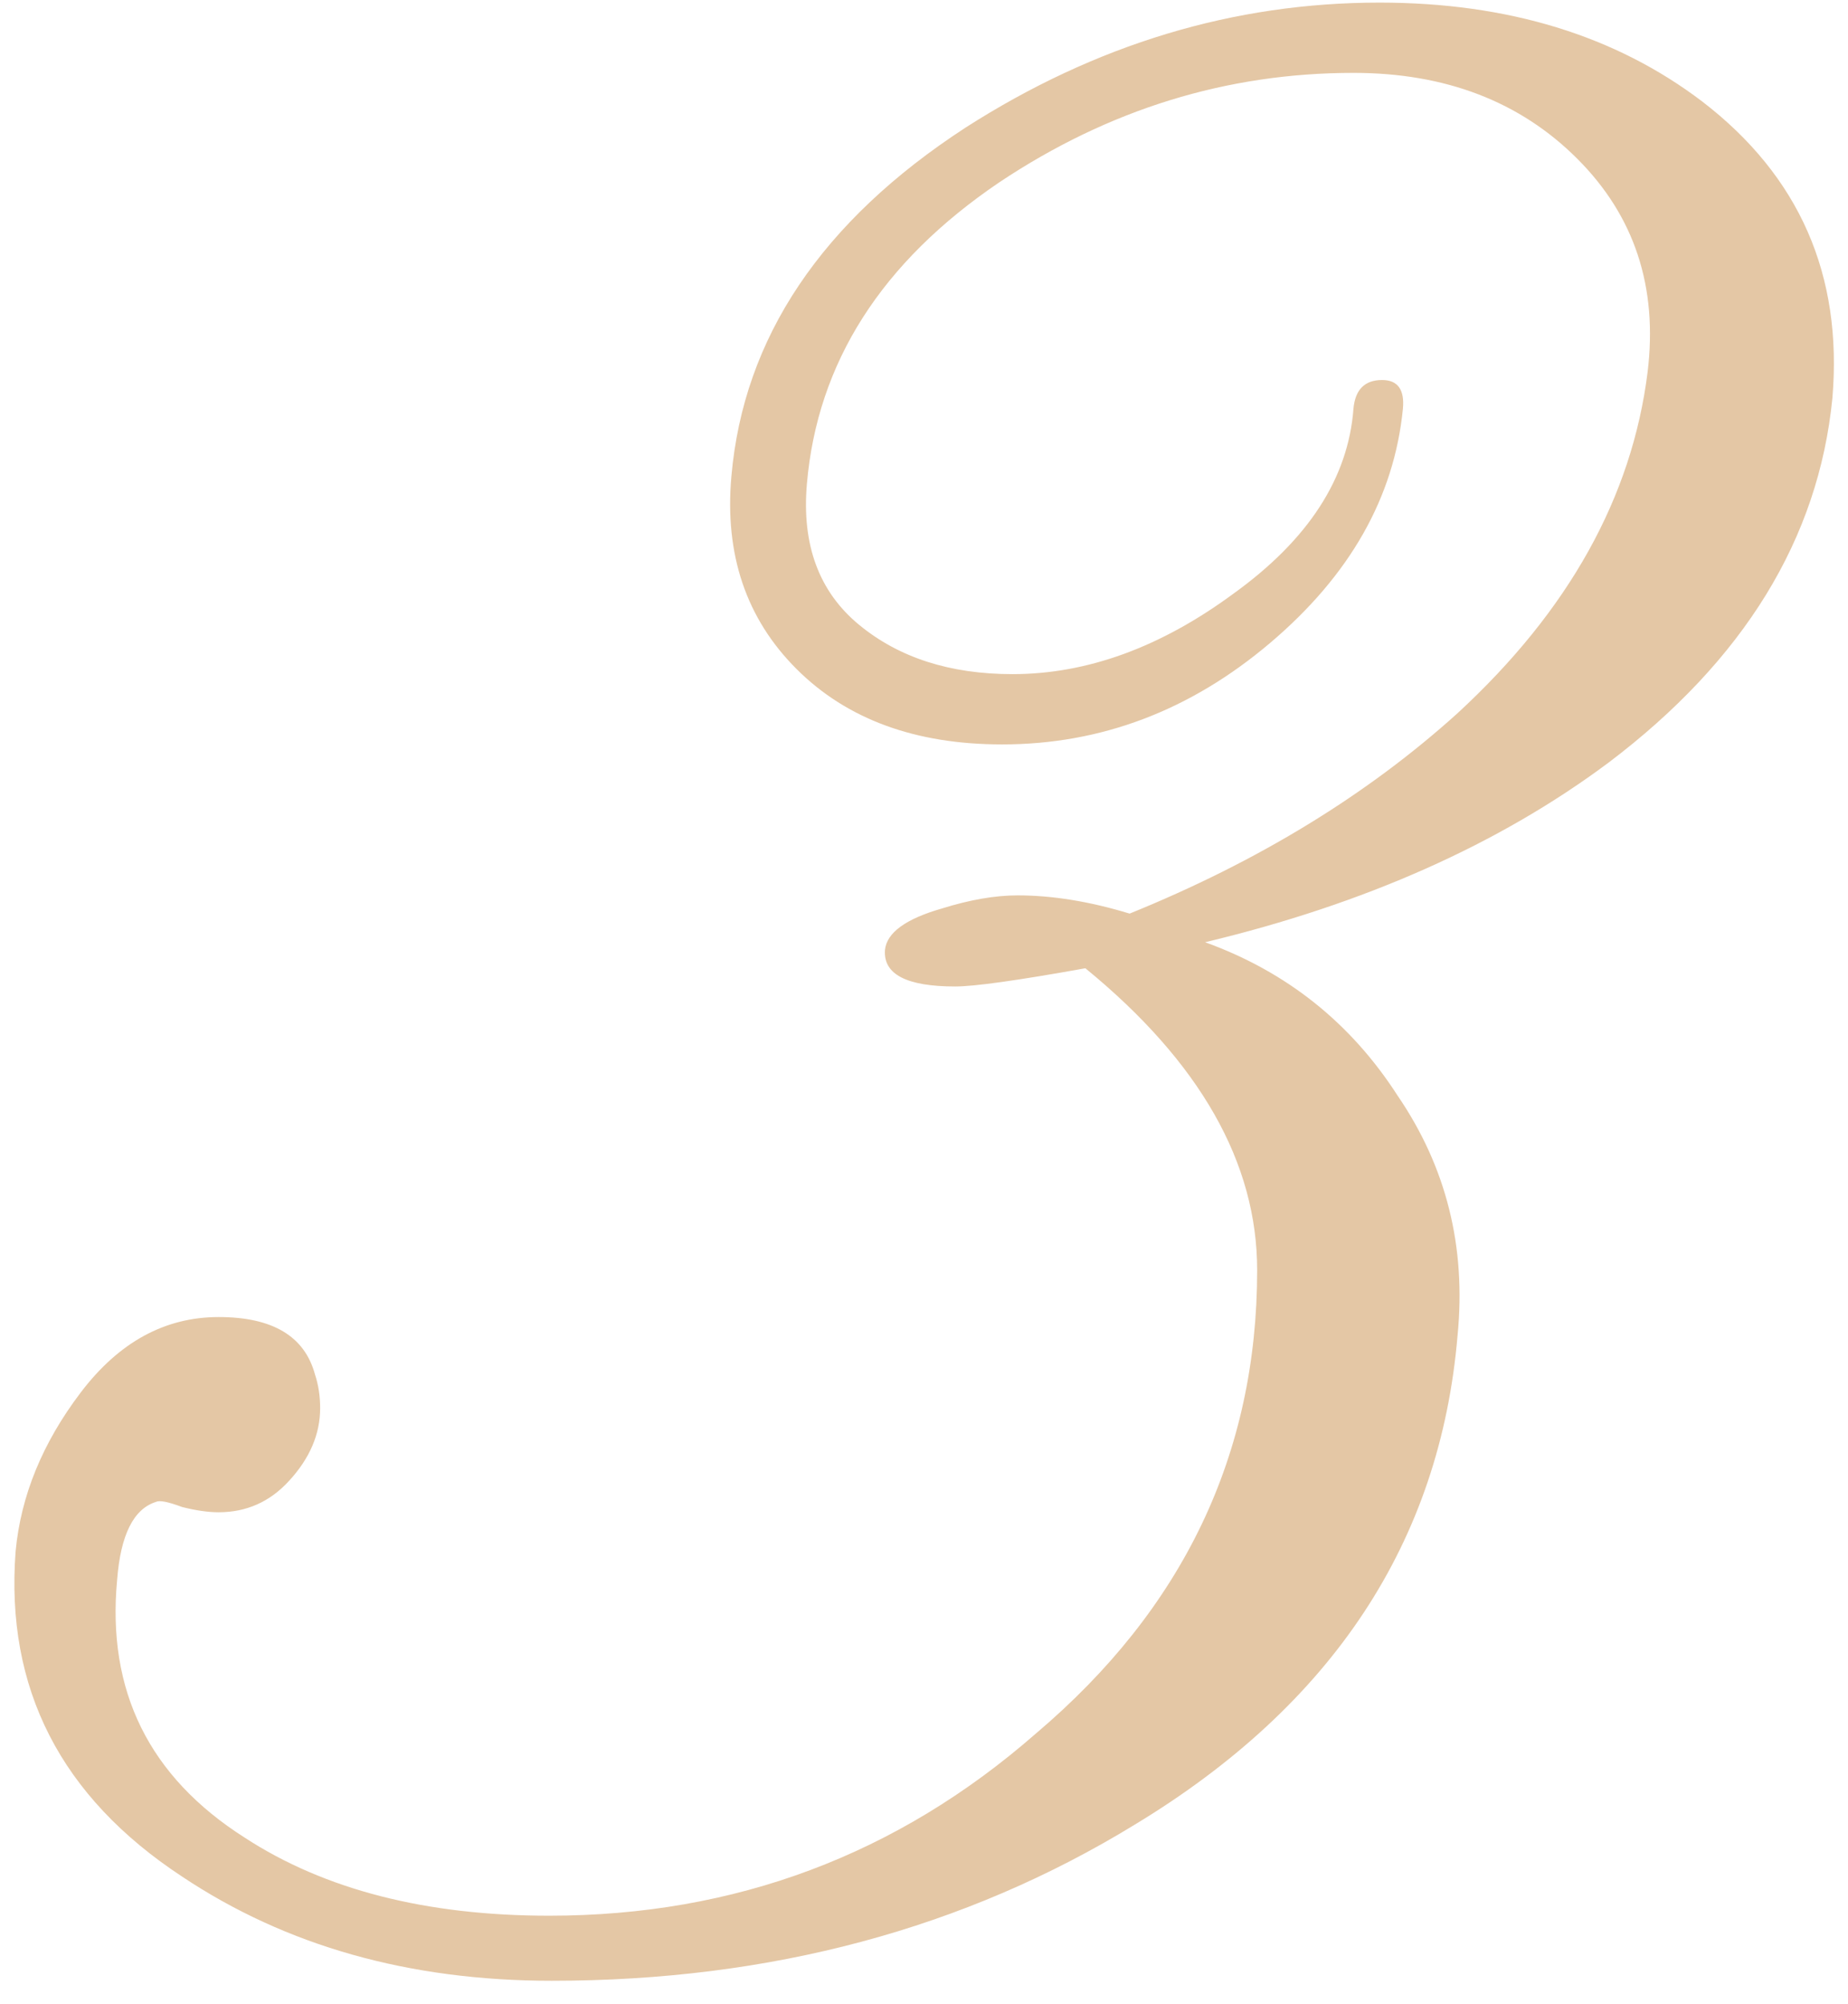 <?xml version="1.0" encoding="UTF-8"?> <svg xmlns="http://www.w3.org/2000/svg" width="71" height="77" viewBox="0 0 71 77" fill="none"> <path d="M70.4 15.3C69.867 20.7 67 25.367 61.8 29.3C57.6 32.433 52.433 34.733 46.3 36.2C49.433 37.333 51.9 39.3 53.7 42.1C55.567 44.833 56.333 47.9 56 51.3C55.333 59.233 51.2 65.5 43.6 70.1C37.067 74.1 29.6 76.1 21.2 76.1C15.733 76.1 11 74.767 7 72.1C2.333 69.033 0.2 64.867 0.6 59.6C0.8 57.467 1.633 55.433 3.1 53.5C4.567 51.567 6.333 50.6 8.4 50.6C10.467 50.6 11.7 51.333 12.1 52.8C12.233 53.2 12.3 53.633 12.3 54.1C12.3 55.1 11.9 56.033 11.1 56.9C10.367 57.7 9.467 58.1 8.4 58.1C8 58.1 7.533 58.033 7 57.9C6.467 57.7 6.133 57.633 6 57.7C5.133 57.967 4.633 58.967 4.5 60.7C4.1 64.967 5.733 68.267 9.4 70.6C12.467 72.6 16.367 73.6 21.1 73.6C28.233 73.6 34.467 71.267 39.8 66.6C45.467 61.8 48.3 55.867 48.3 48.8C48.3 44.667 46.1 40.8 41.7 37.2C39.1 37.667 37.433 37.9 36.7 37.9C34.833 37.9 33.933 37.433 34 36.5C34.067 35.833 34.8 35.3 36.2 34.9C37.267 34.567 38.233 34.4 39.1 34.4C40.433 34.4 41.867 34.633 43.4 35.1C48.333 33.1 52.533 30.533 56 27.4C60.267 23.467 62.7 19.1 63.3 14.3C63.7 11.033 62.8 8.3 60.6 6.1C58.4 3.9 55.533 2.8 52 2.8C47.133 2.8 42.6 4.2 38.4 7C33.867 10.067 31.4 13.933 31 18.6C30.8 20.933 31.467 22.733 33 24C34.533 25.267 36.5 25.9 38.9 25.9C41.767 25.9 44.6 24.867 47.4 22.8C50.267 20.733 51.8 18.367 52 15.7C52.067 14.967 52.433 14.6 53.1 14.6C53.7 14.6 53.967 14.967 53.9 15.7C53.567 19.1 51.867 22.1 48.8 24.7C45.733 27.3 42.3 28.6 38.5 28.6C35.167 28.6 32.533 27.633 30.6 25.7C28.667 23.767 27.833 21.3 28.1 18.3C28.567 12.967 31.567 8.5 37.1 4.9C42.1 1.7 47.4 0.1 53 0.1C57.933 0.1 62.067 1.367 65.4 3.9C69.133 6.767 70.8 10.567 70.4 15.3Z" fill="#E4C7A5"></path> </svg> 